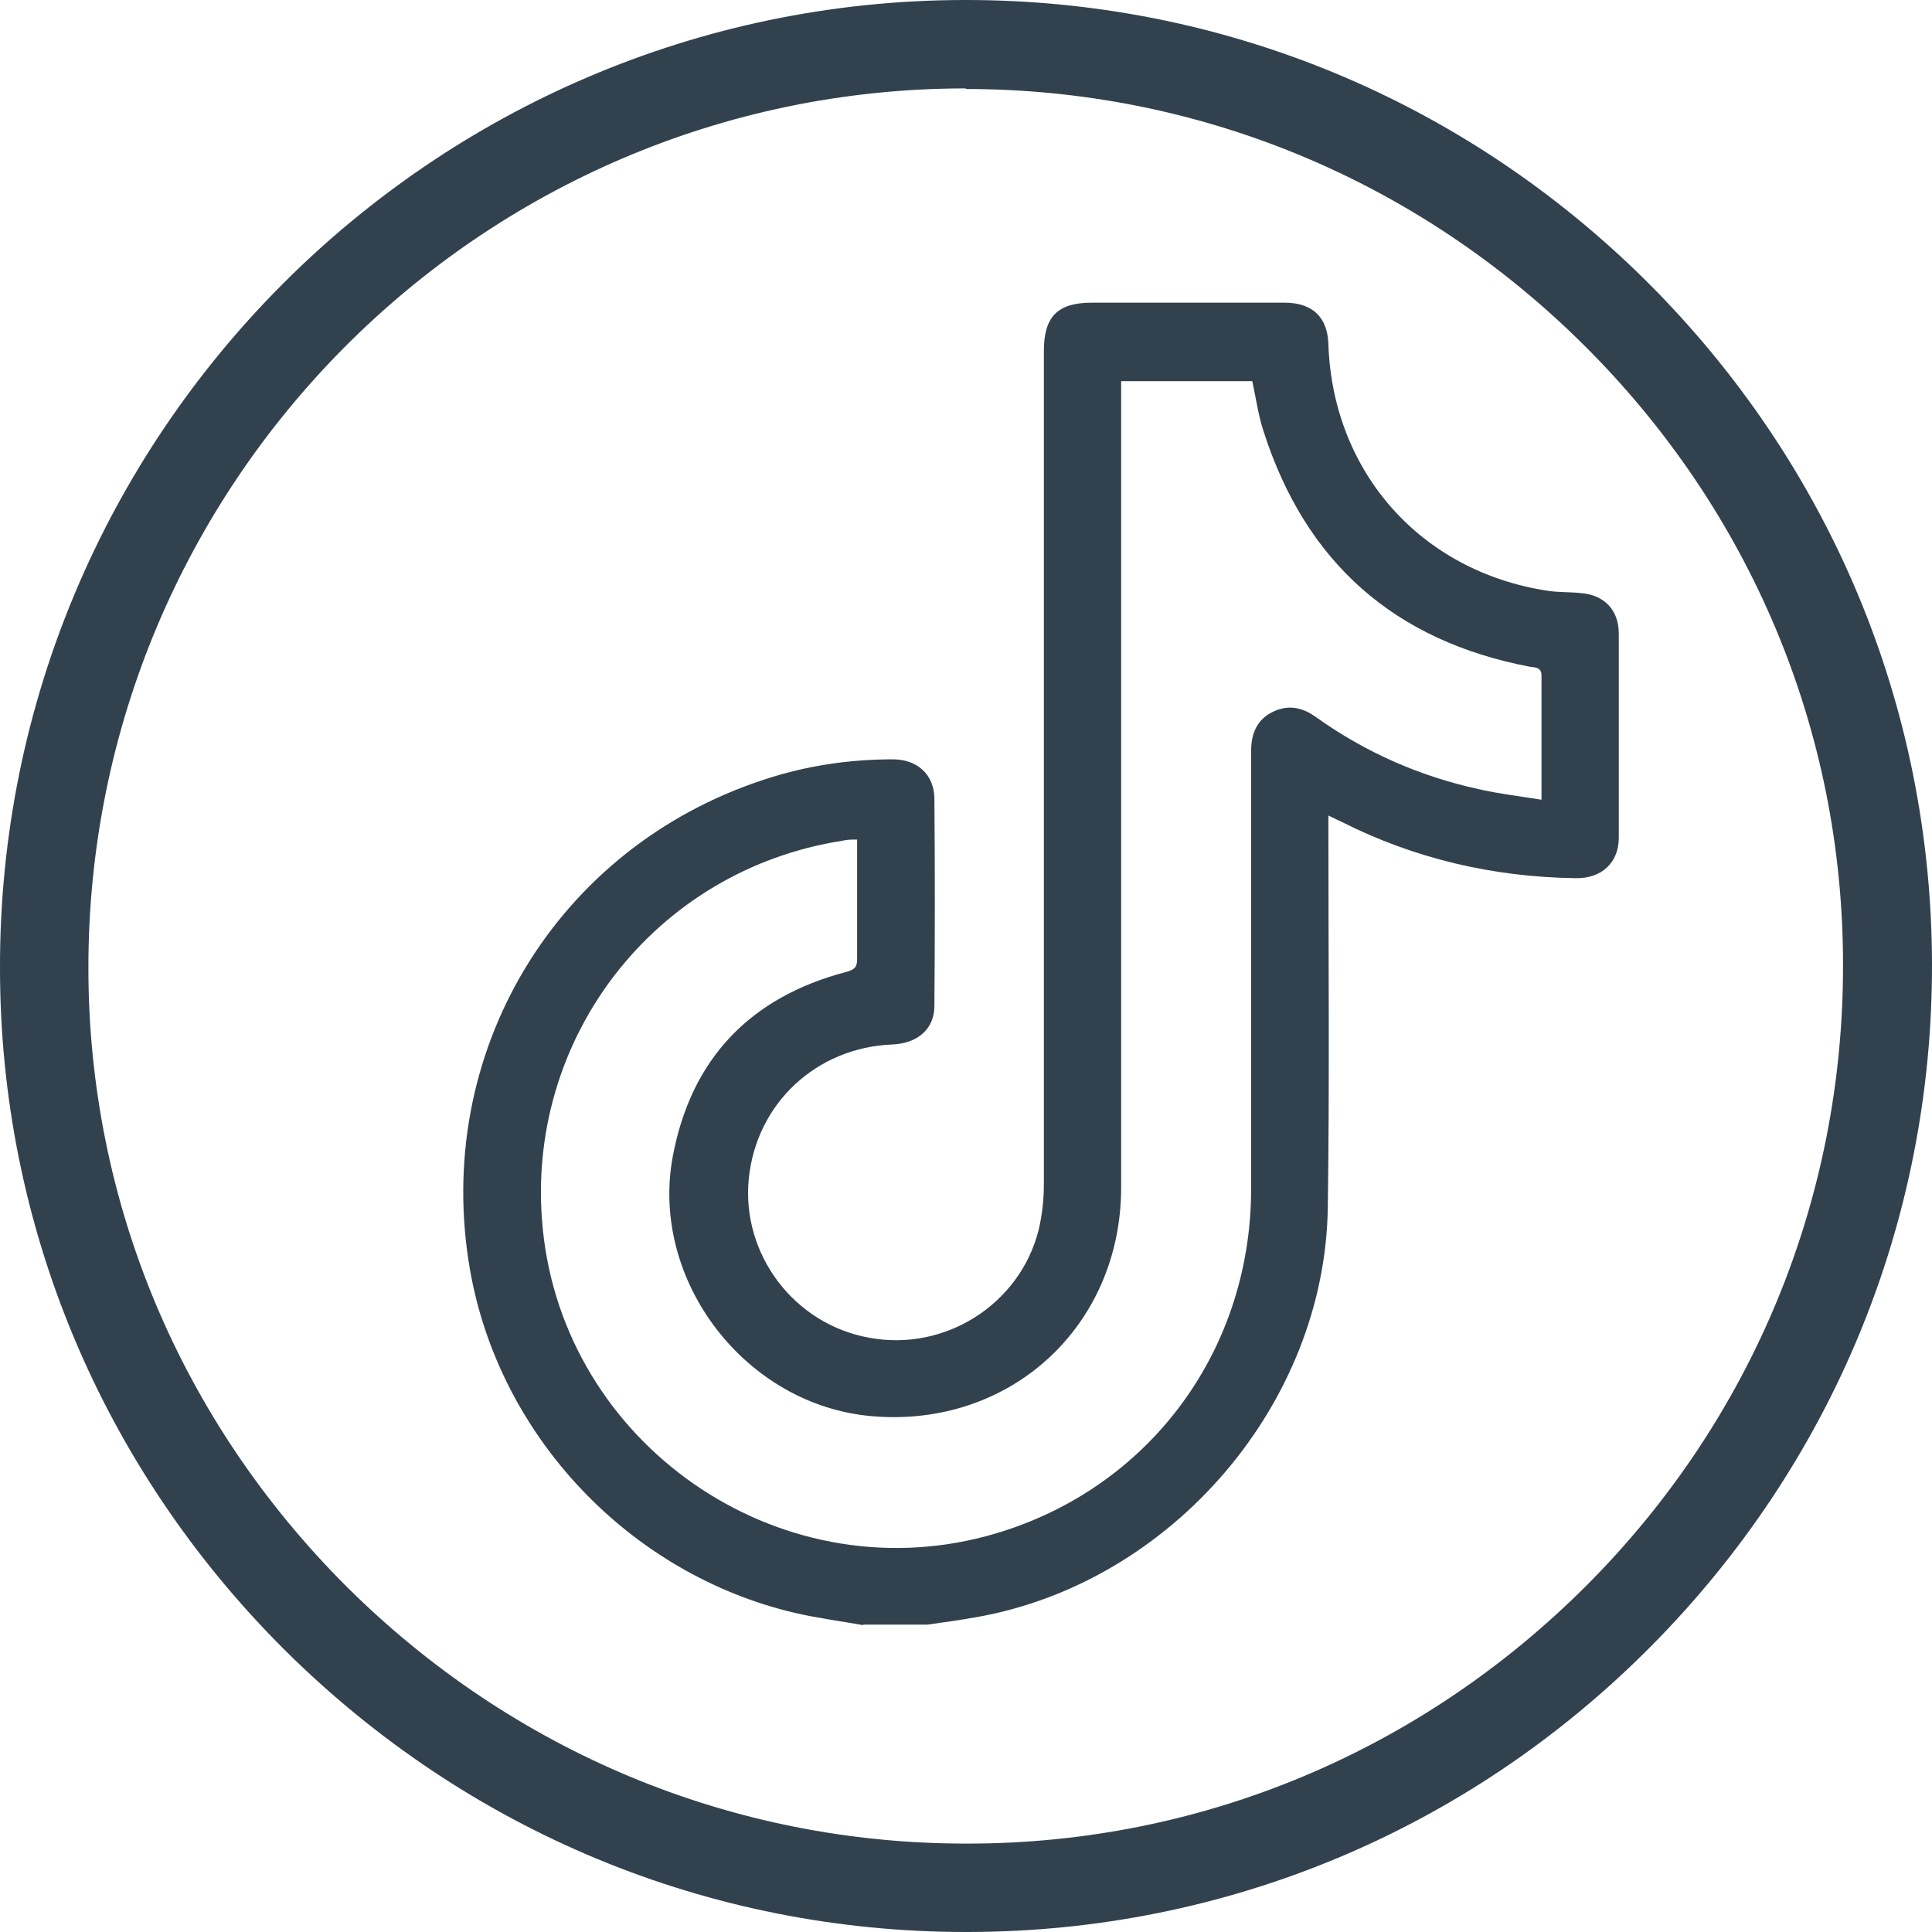 <?xml version="1.0" encoding="UTF-8"?><svg id="Layer_1" xmlns="http://www.w3.org/2000/svg" viewBox="0 0 33 33"><defs><style>.cls-1{fill:#32414e;stroke-width:0px;}</style></defs><path class="cls-1" d="M16.5,33c-4.38,0-8.51-1.71-11.64-4.82C1.74,25.07,0,20.93,0,16.54-.02,7.44,7.37.02,16.46,0h.04c4.38,0,8.51,1.71,11.63,4.81,3.13,3.12,4.86,7.25,4.87,11.65.01,4.4-1.7,8.54-4.81,11.67-3.11,3.13-7.25,4.86-11.64,4.87h0-.04ZM16.5,1.51h-.04c-8.26.02-14.96,6.76-14.95,15.03,0,3.99,1.58,7.74,4.42,10.57,2.84,2.82,6.59,4.38,10.57,4.38h.03c3.99,0,7.75-1.58,10.58-4.42,2.83-2.84,4.38-6.61,4.37-10.6,0-3.99-1.58-7.75-4.43-10.58-2.84-2.82-6.59-4.37-10.56-4.37Z"/><path class="cls-1" d="M14.75,27.76c-.39-.07-.78-.12-1.17-.21-2.82-.66-5.05-3.01-5.55-5.85-.65-3.7,1.45-7.21,5.01-8.38.72-.24,1.46-.35,2.21-.35.41,0,.7.25.71.66.01,1.18.01,2.37,0,3.55,0,.4-.29.64-.71.66-1.31.05-2.33,1.01-2.46,2.29-.13,1.29.77,2.49,2.06,2.72,1.29.24,2.57-.57,2.89-1.84.06-.25.09-.52.09-.78,0-4.74,0-9.49,0-14.23,0-.59.23-.83.82-.83,1.1,0,2.19,0,3.29,0,.48,0,.74.25.75.72.08,2.18,1.58,3.87,3.74,4.2.19.03.38.02.57.04.4.03.65.29.65.69,0,1.16,0,2.32,0,3.49,0,.43-.3.7-.74.69-1.4-.02-2.74-.33-3.99-.96-.06-.03-.13-.06-.23-.11,0,.11,0,.2,0,.28,0,2.13.02,4.27-.01,6.4-.04,3.37-2.67,6.42-5.99,7.01-.28.05-.56.09-.85.13h-1.1ZM14.65,14.34c-.1,0-.18,0-.26.02-3.21.5-5.44,3.39-5.12,6.62.36,3.68,4,6.21,7.57,5.26,2.7-.72,4.52-3.09,4.53-5.91,0-1.46,0-2.93,0-4.39,0-1.04,0-2.07,0-3.11,0-.3.1-.55.39-.68.26-.12.5-.06.72.1.84.6,1.77,1.01,2.78,1.23.35.08.7.12,1.07.18,0-.74,0-1.43,0-2.12,0-.14-.1-.14-.19-.15-2.32-.44-3.84-1.78-4.56-4.03-.09-.28-.13-.57-.19-.85h-2.24c0,.1,0,.19,0,.27,0,4.5,0,9,0,13.5,0,2.37-1.89,4.11-4.25,3.91-2.16-.18-3.8-2.31-3.41-4.43.31-1.67,1.32-2.73,2.97-3.16.14-.04.18-.08.18-.22,0-.23,0-.46,0-.68,0-.45,0-.89,0-1.36Z"/></svg>